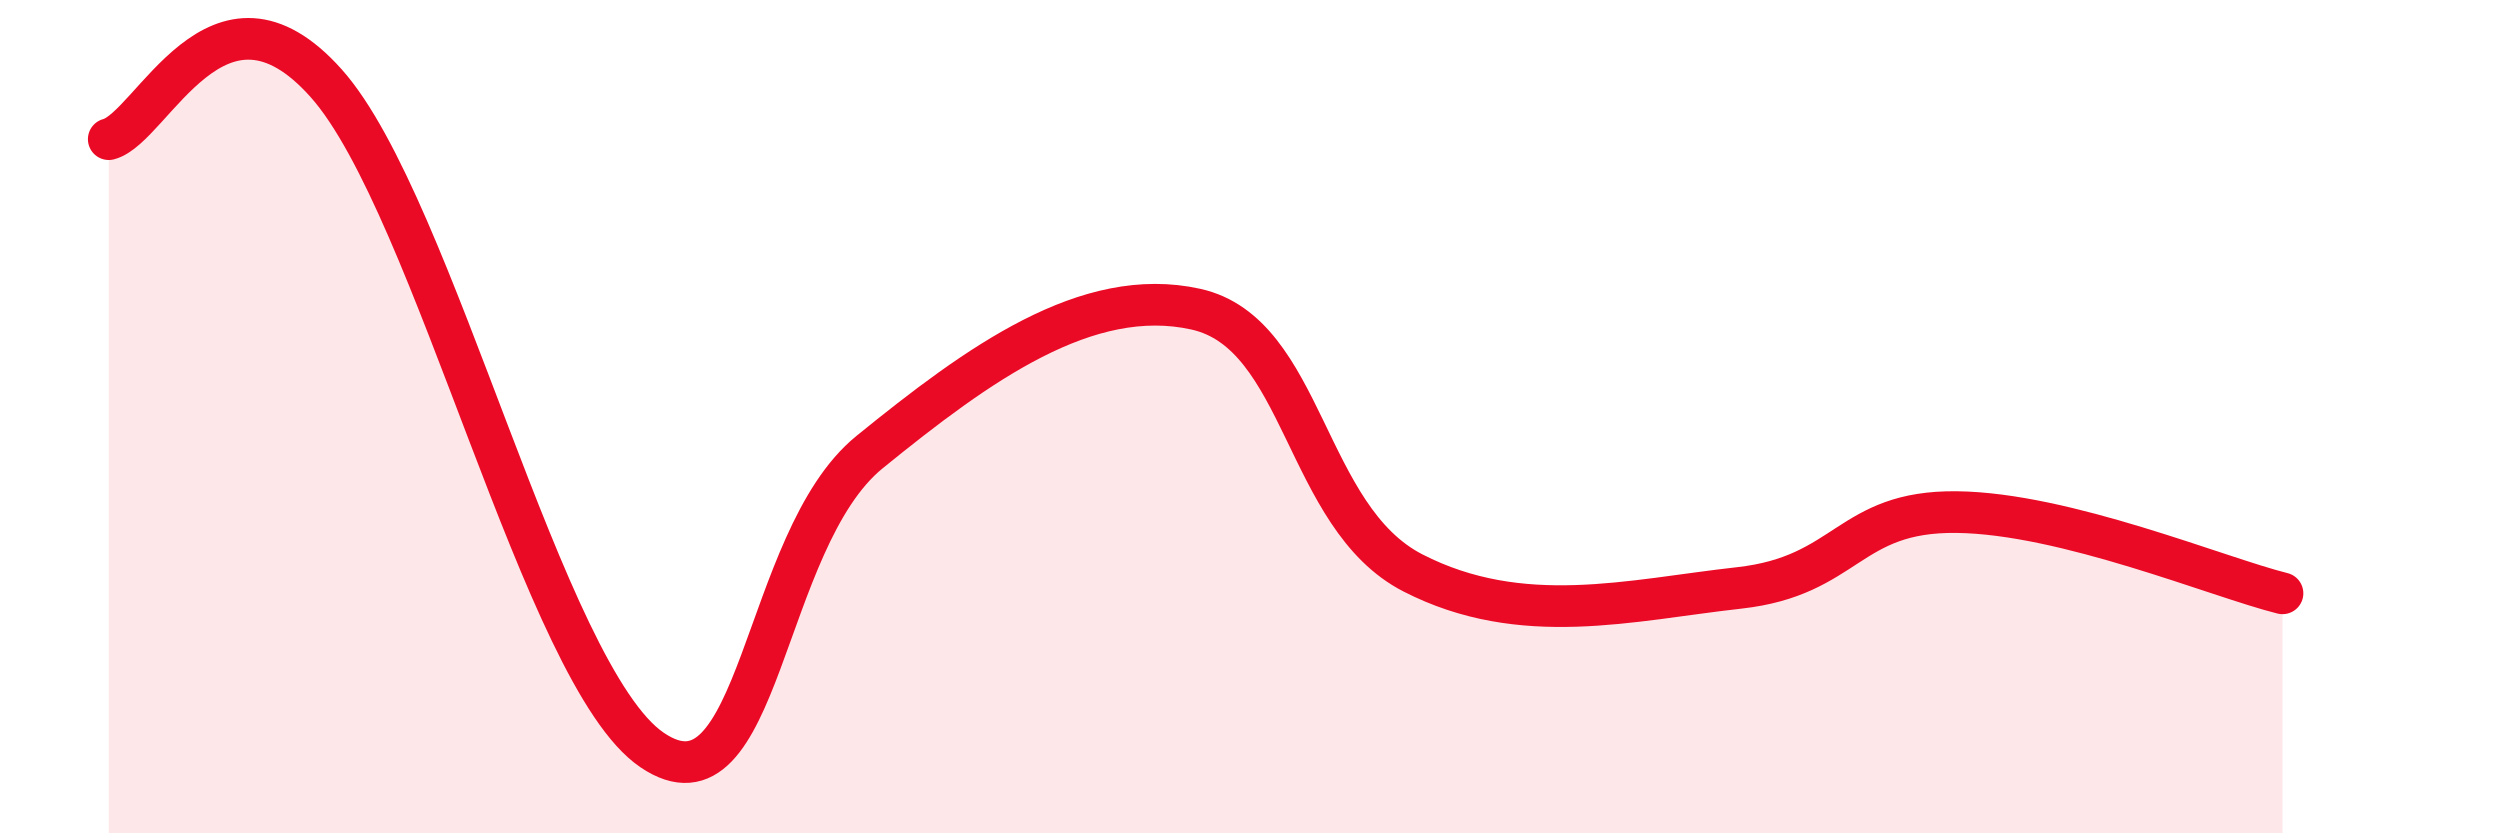 
    <svg width="60" height="20" viewBox="0 0 60 20" xmlns="http://www.w3.org/2000/svg">
      <path
        d="M 2.61,3.34 C 3.65,3.07 5.22,-0.93 7.83,2 C 10.44,4.93 13.04,16.23 15.65,18 C 18.26,19.77 18.26,12.97 20.87,10.85 C 23.48,8.73 26.09,6.84 28.7,7.42 C 31.31,8 31.3,12.41 33.91,13.75 C 36.52,15.09 39.13,14.4 41.74,14.11 C 44.35,13.82 44.35,12.26 46.96,12.29 C 49.57,12.32 53.22,13.85 54.78,14.24L54.78 20L2.61 20Z"
        fill="#EB0A25"
        opacity="0.1"
        stroke-linecap="round"
        stroke-linejoin="round"
      />
      <path
        d="M 2.61,3.34 C 3.65,3.07 5.22,-0.93 7.83,2 C 10.44,4.93 13.04,16.23 15.65,18 C 18.26,19.77 18.26,12.97 20.87,10.85 C 23.48,8.73 26.09,6.84 28.7,7.42 C 31.31,8 31.3,12.41 33.91,13.75 C 36.52,15.09 39.13,14.4 41.74,14.11 C 44.35,13.82 44.35,12.26 46.96,12.29 C 49.57,12.32 53.22,13.85 54.78,14.24"
        stroke="#EB0A25"
        stroke-width="1"
        fill="none"
        stroke-linecap="round"
        stroke-linejoin="round"
      />
    </svg>
  
